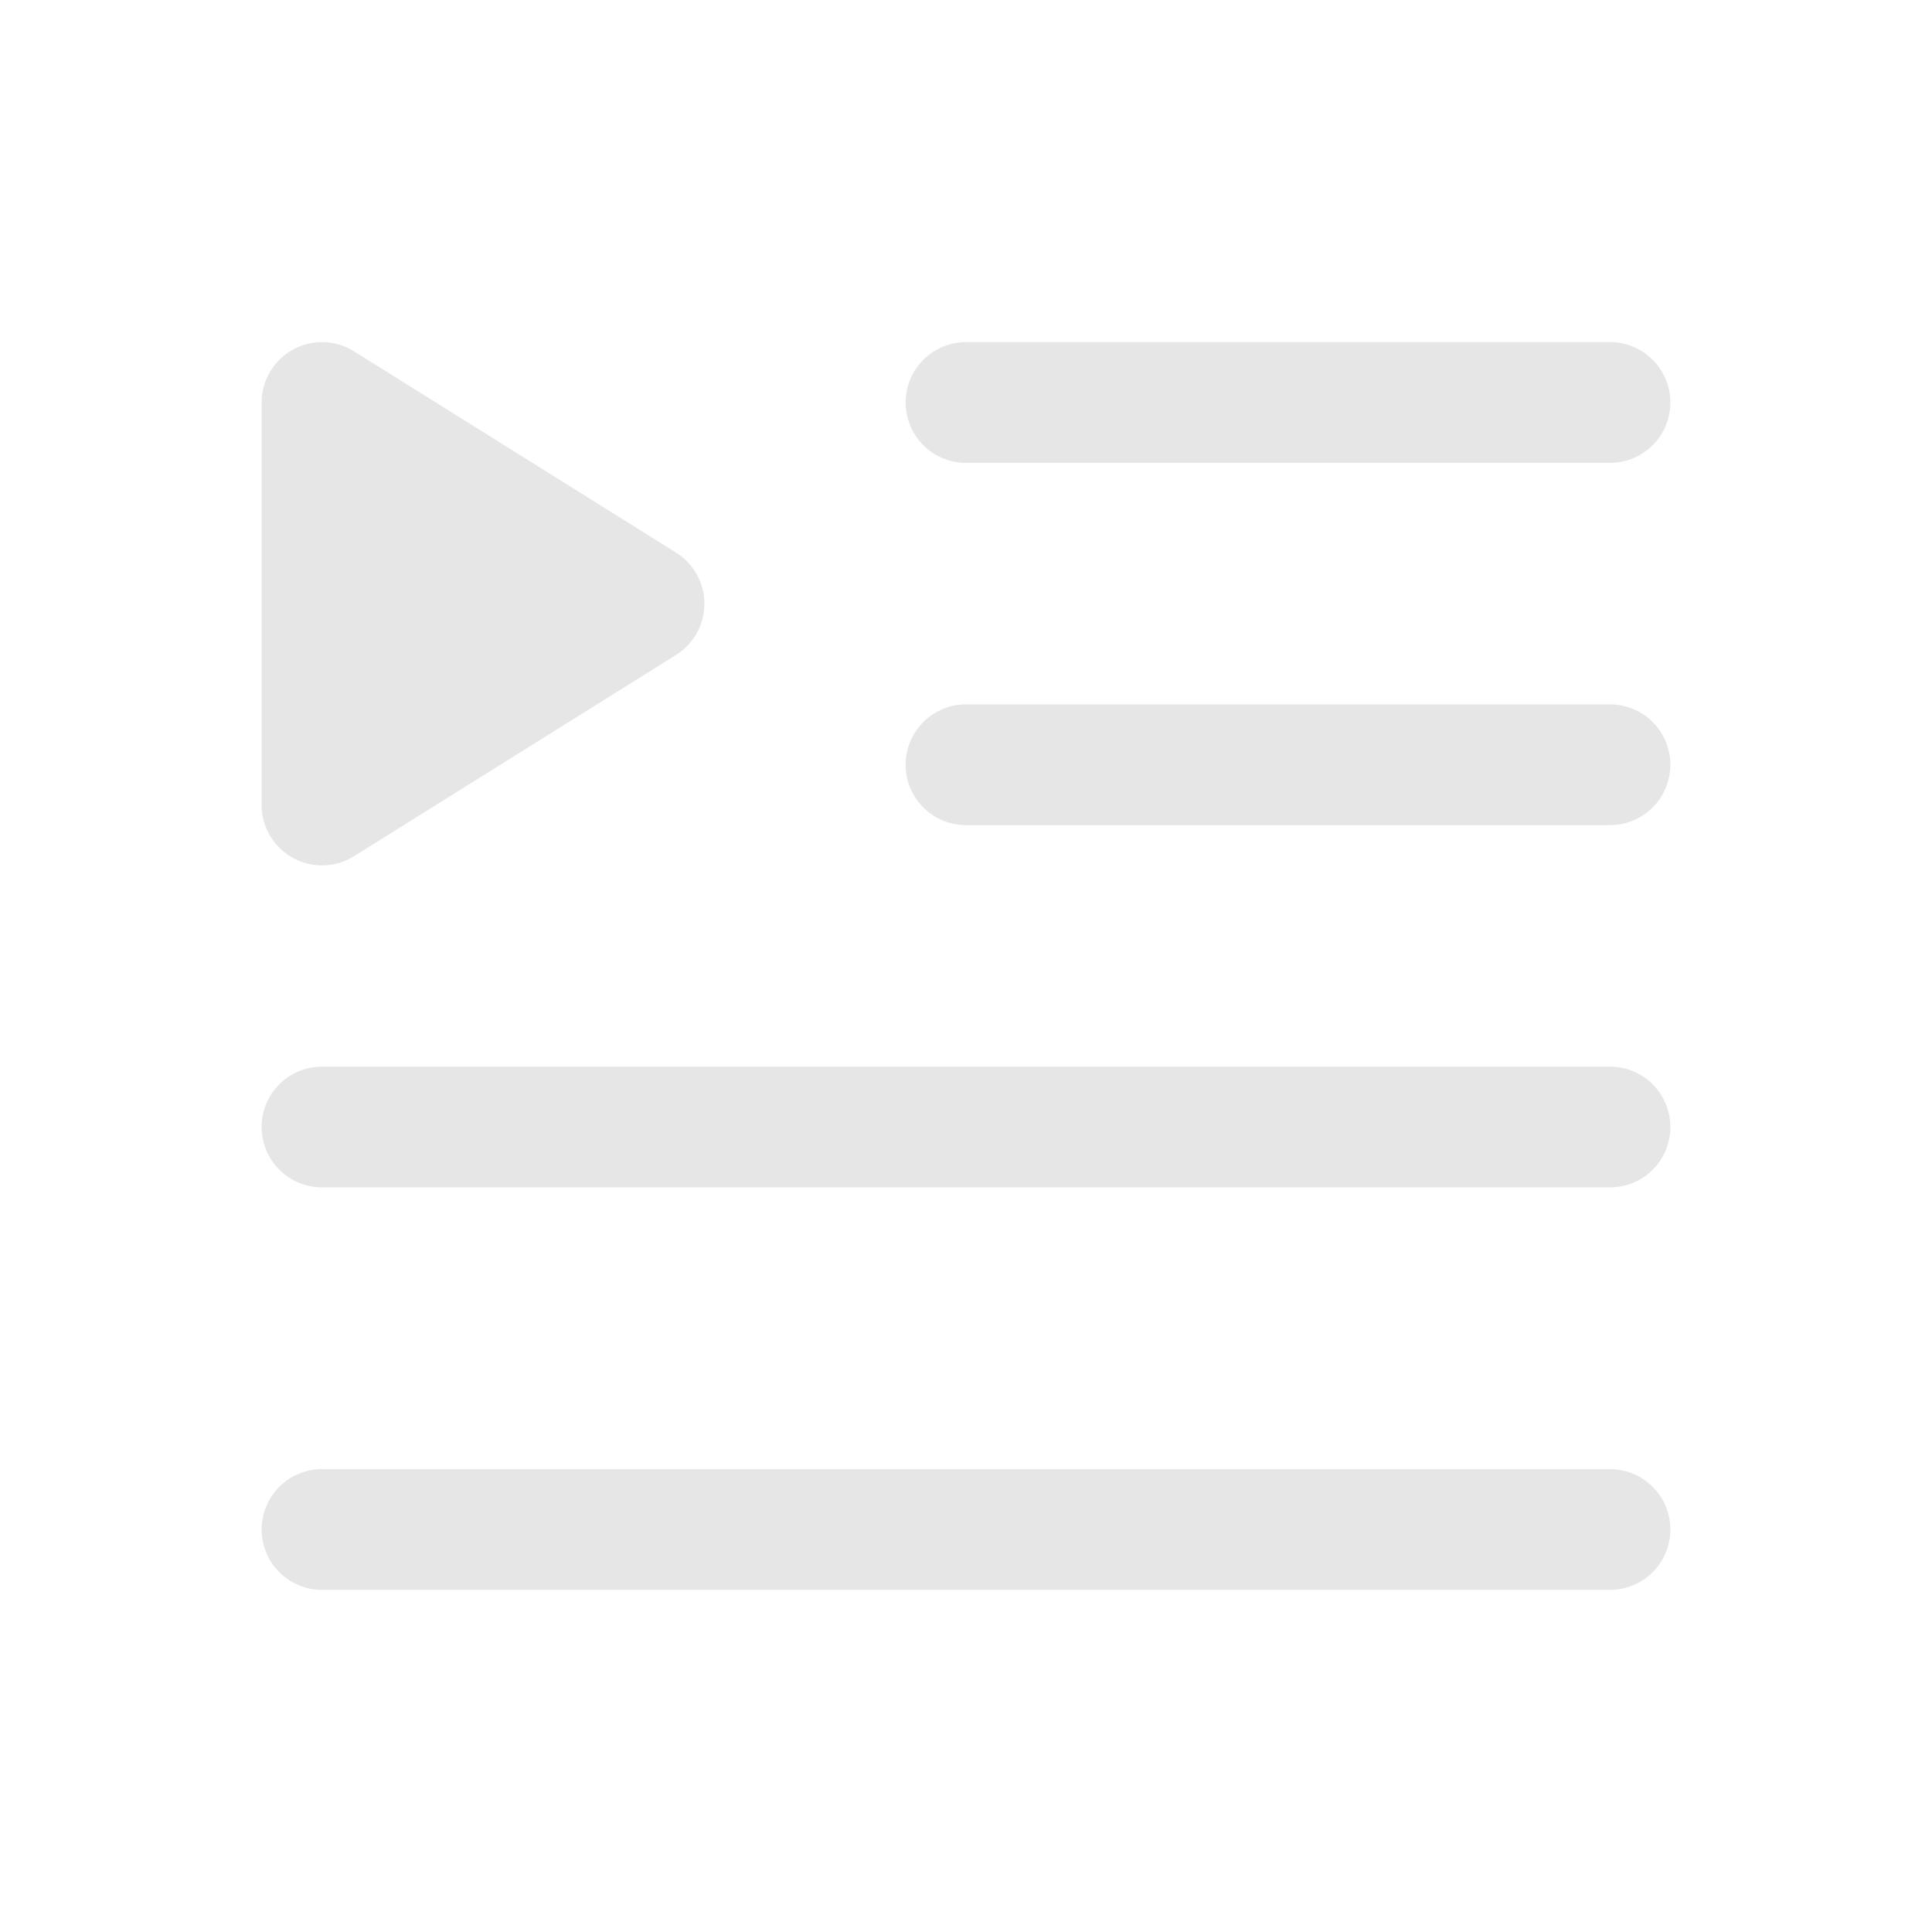 <svg class="bi bi-text-indent-left fch" id="centerbox" style="margin-top: -4px;" width="22" height="22"
  viewBox="0 0 48 48" fill="none" xmlns="http://www.w3.org/2000/svg">
  <path d="M24 19H40" stroke="#e6e6e6" stroke-width="3" stroke-linecap="round" stroke-linejoin="round"></path>
  <path d="M24 10H40" stroke="#e6e6e6" stroke-width="3" stroke-linecap="round" stroke-linejoin="round"></path>
  <path d="M8 38H40" stroke="#e6e6e6" stroke-width="3" stroke-linecap="round" stroke-linejoin="round"></path>
  <path d="M8 28H40" stroke="#e6e6e6" stroke-width="3" stroke-linecap="round" stroke-linejoin="round"></path>
  <path d="M8 10L16 15L8 20V10Z" fill="#e6e6e6" stroke="#e6e6e6" stroke-width="3" stroke-linejoin="round"></path>
</svg>